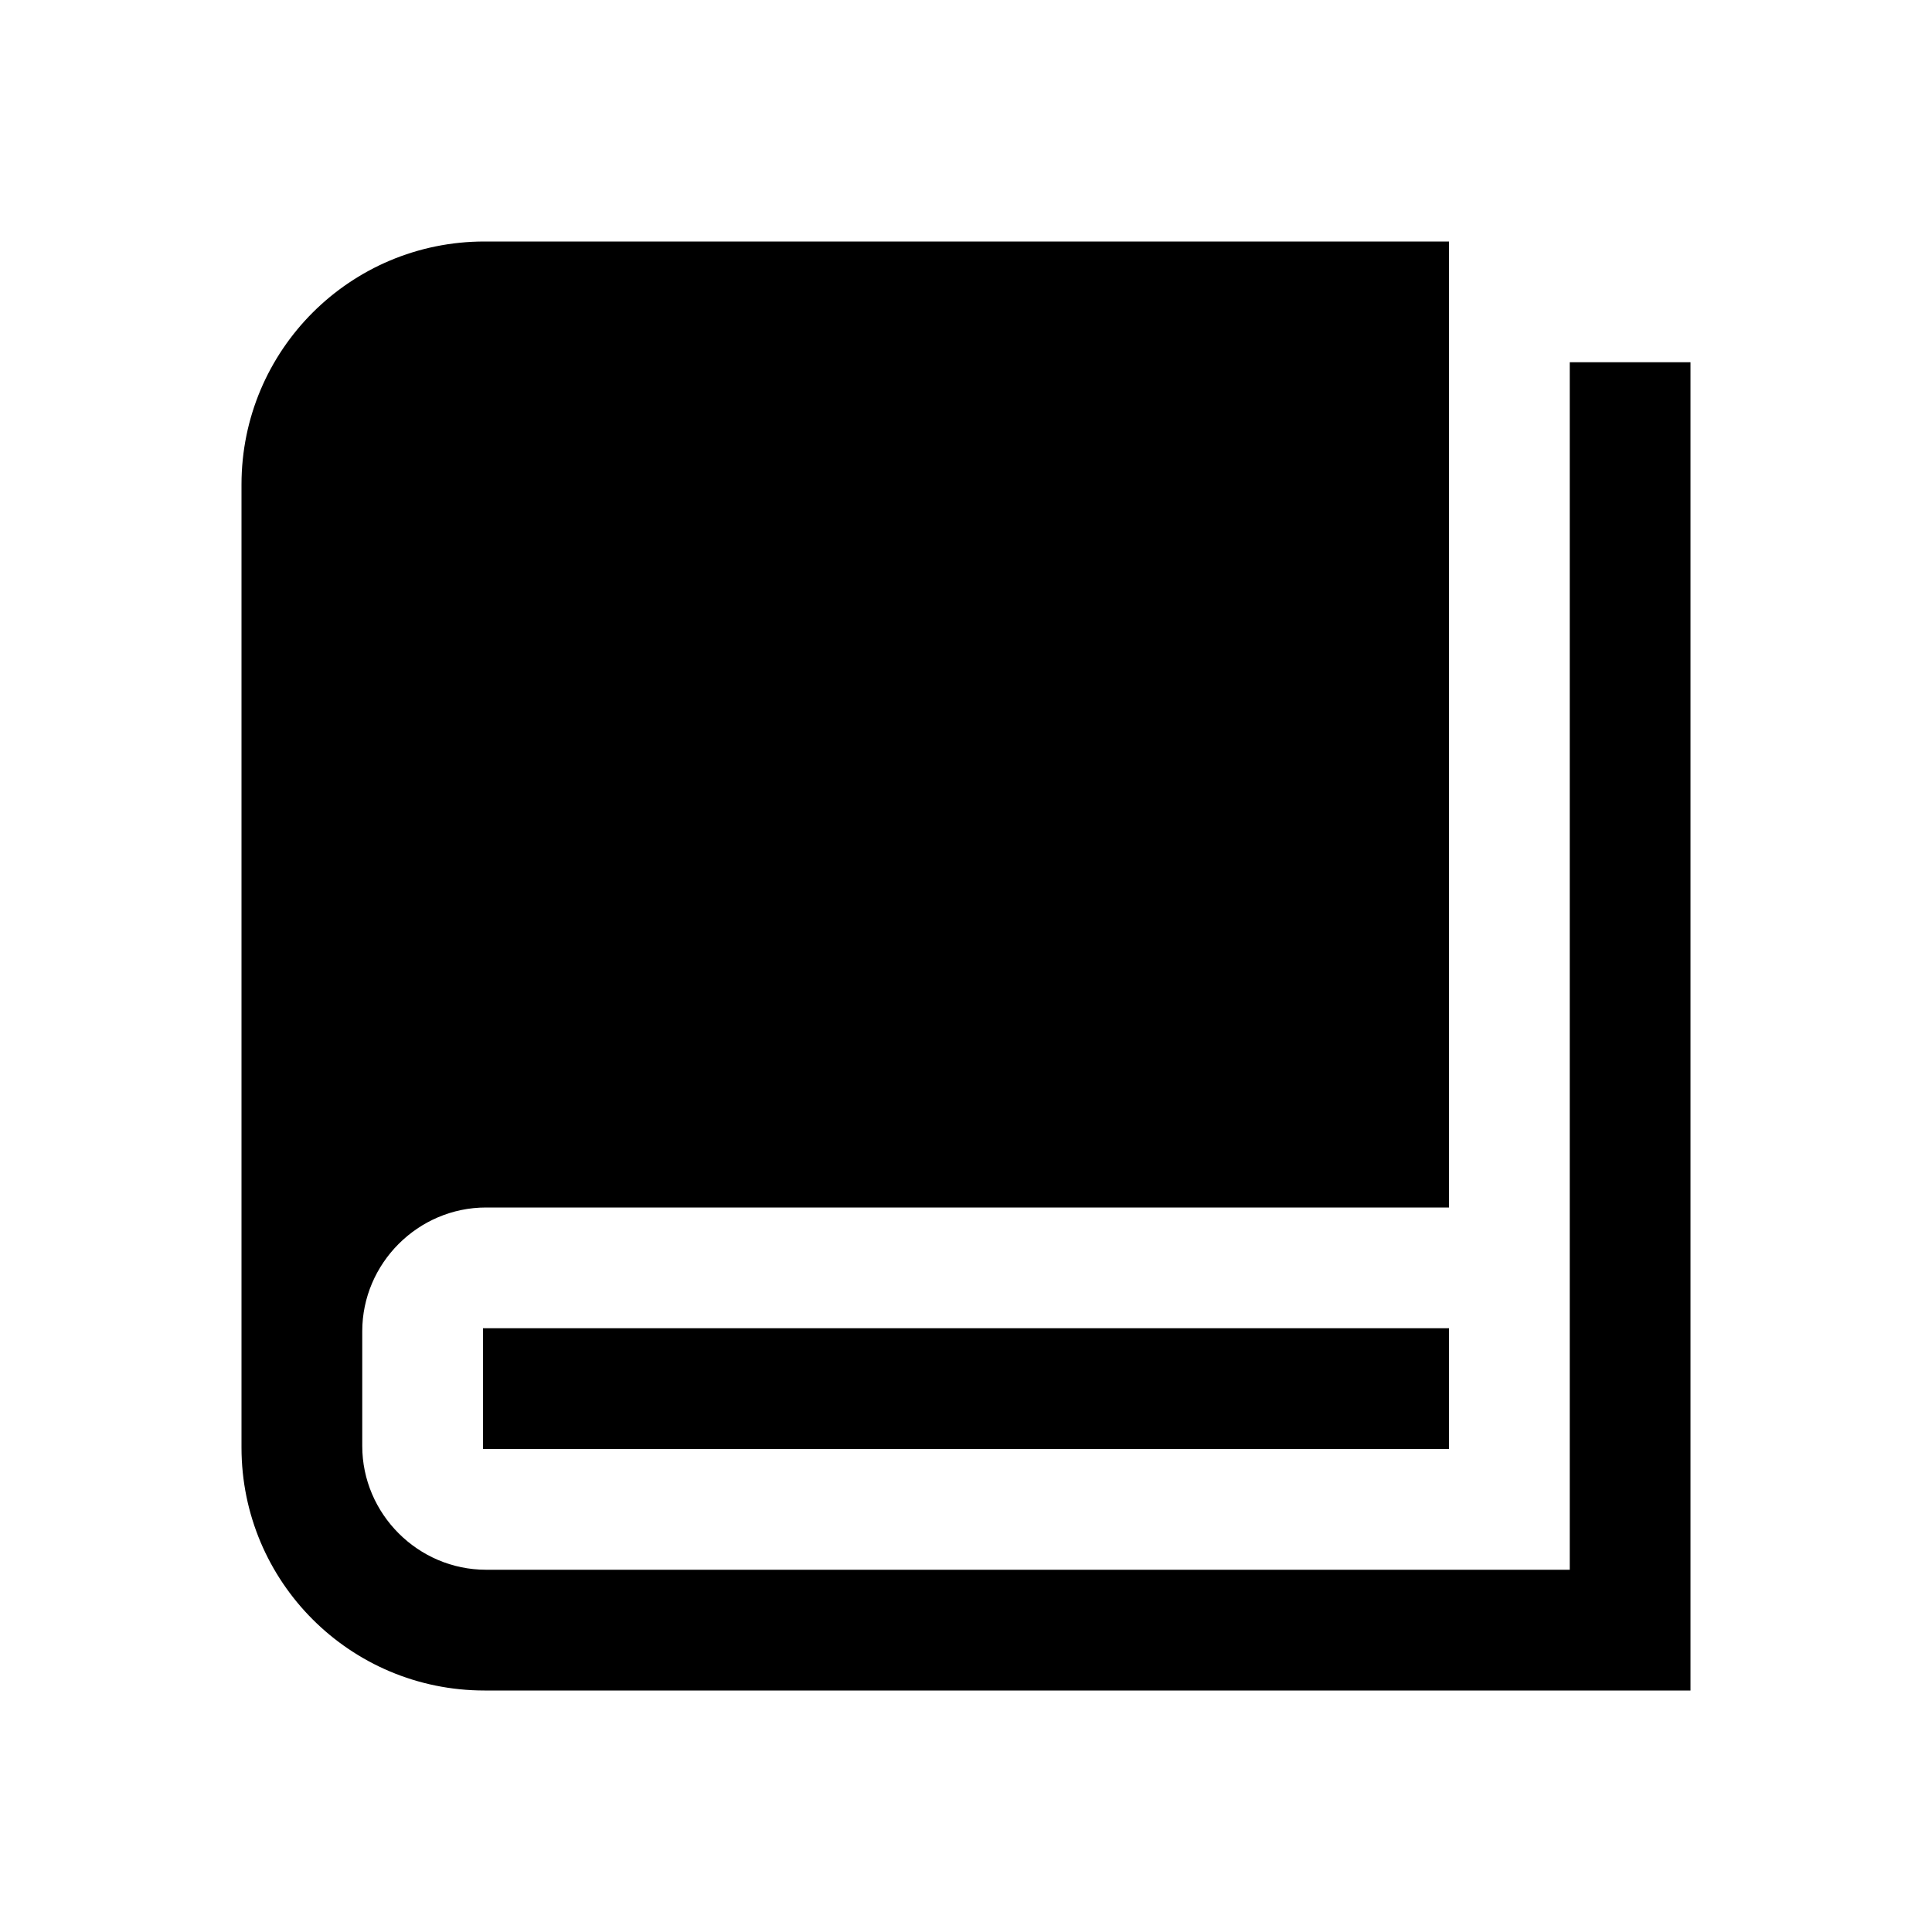 <?xml version="1.0" standalone="no"?><!DOCTYPE svg PUBLIC "-//W3C//DTD SVG 1.1//EN" "http://www.w3.org/Graphics/SVG/1.1/DTD/svg11.dtd"><svg t="1503994075075" class="icon" style="" viewBox="0 0 1024 1024" version="1.1" xmlns="http://www.w3.org/2000/svg" p-id="8325" xmlns:xlink="http://www.w3.org/1999/xlink" width="64" height="64"><defs><style type="text/css"></style></defs><path d="M896 192v704H256.8c-71.2 0-128.8-57.6-128.8-128.8V256.8C128 185.6 185.6 128 256.8 128H768v512H257.6c-36 0-65.6 29.6-65.6 65.6v60.8c0 36 29.6 65.6 65.6 65.6H832V192h64zM768 704H256v64h512v-64z" p-id="8326"></path></svg>